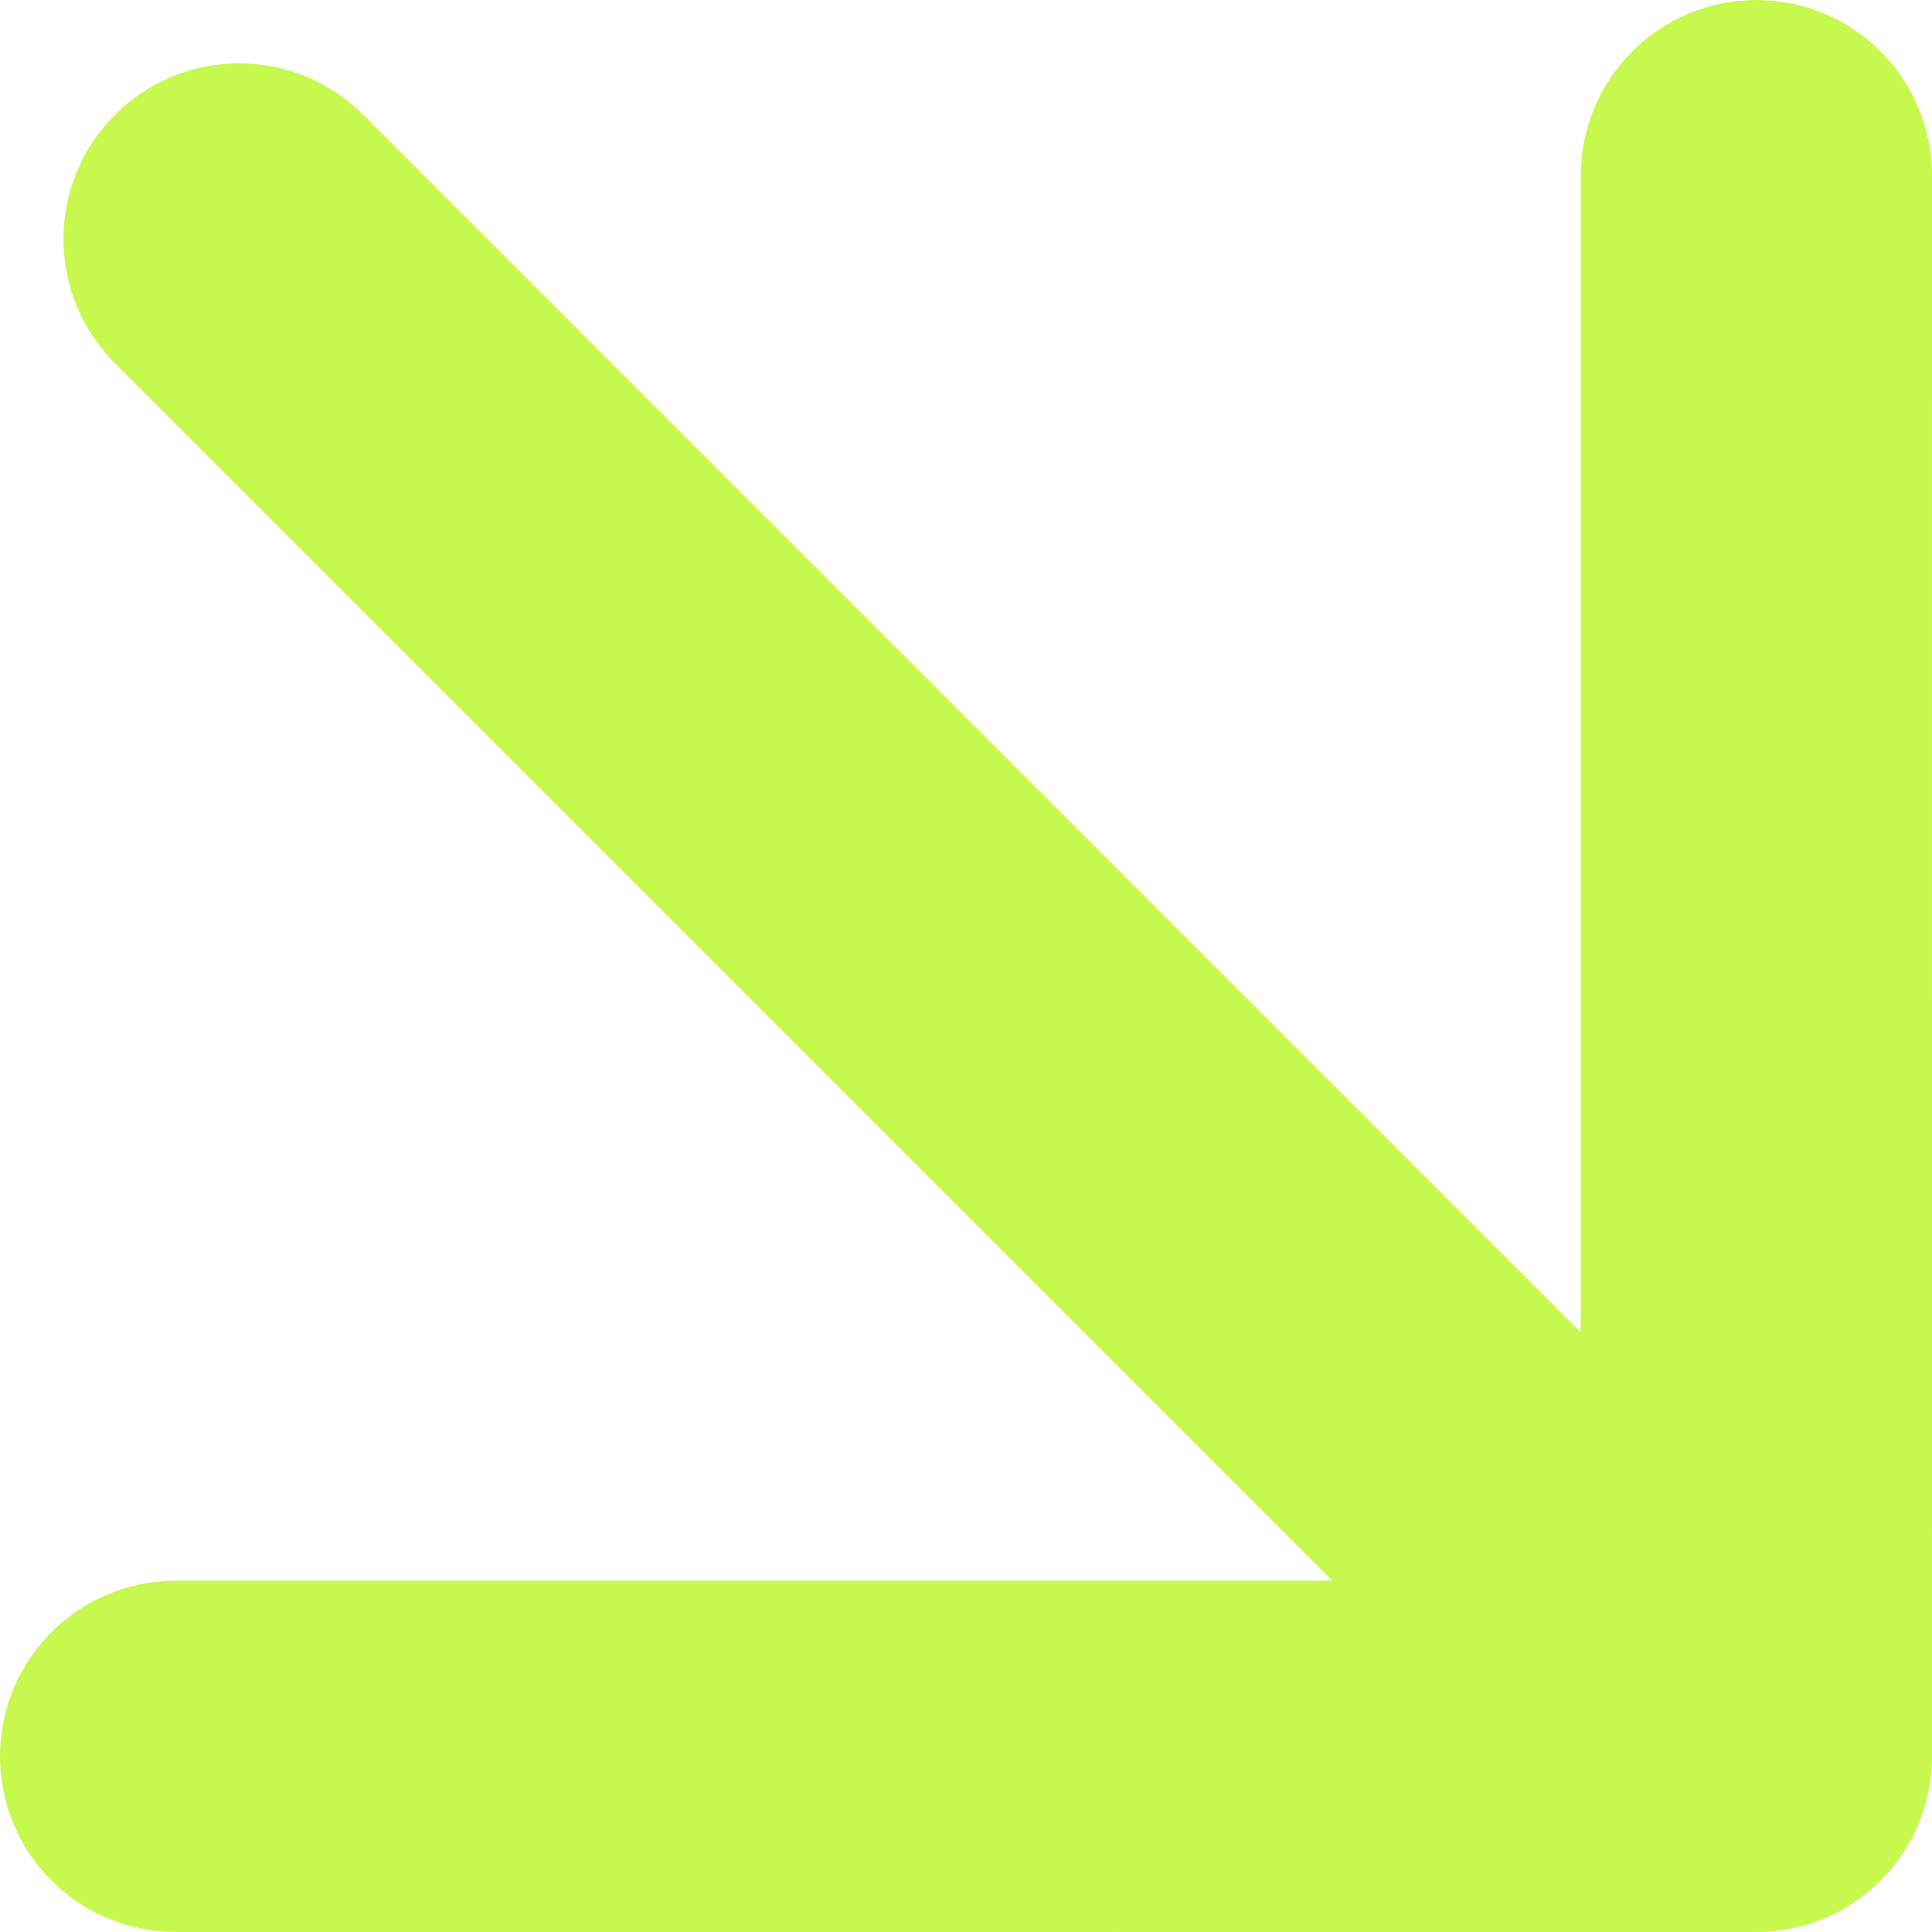 <?xml version="1.0" encoding="UTF-8"?> <svg xmlns="http://www.w3.org/2000/svg" width="30" height="30" viewBox="0 0 30 30" fill="none"><path d="M27.273 0C28.779 3.09512e-05 30 1.221 30 2.727L29.999 27.273C29.999 28.779 28.778 30 27.272 30L2.727 29.999C1.221 29.999 -3.095e-05 28.778 5.88356e-10 27.272C5.24504e-05 25.766 1.221 24.545 2.727 24.545H20.688L1.784 5.64L1.687 5.537C0.72 4.467 0.752 2.814 1.784 1.783C2.816 0.751 4.469 0.718 5.539 1.686L5.641 1.783L24.546 20.688V2.727C24.546 1.221 25.767 7.29877e-05 27.273 0Z" fill="#C7F84E"></path></svg> 